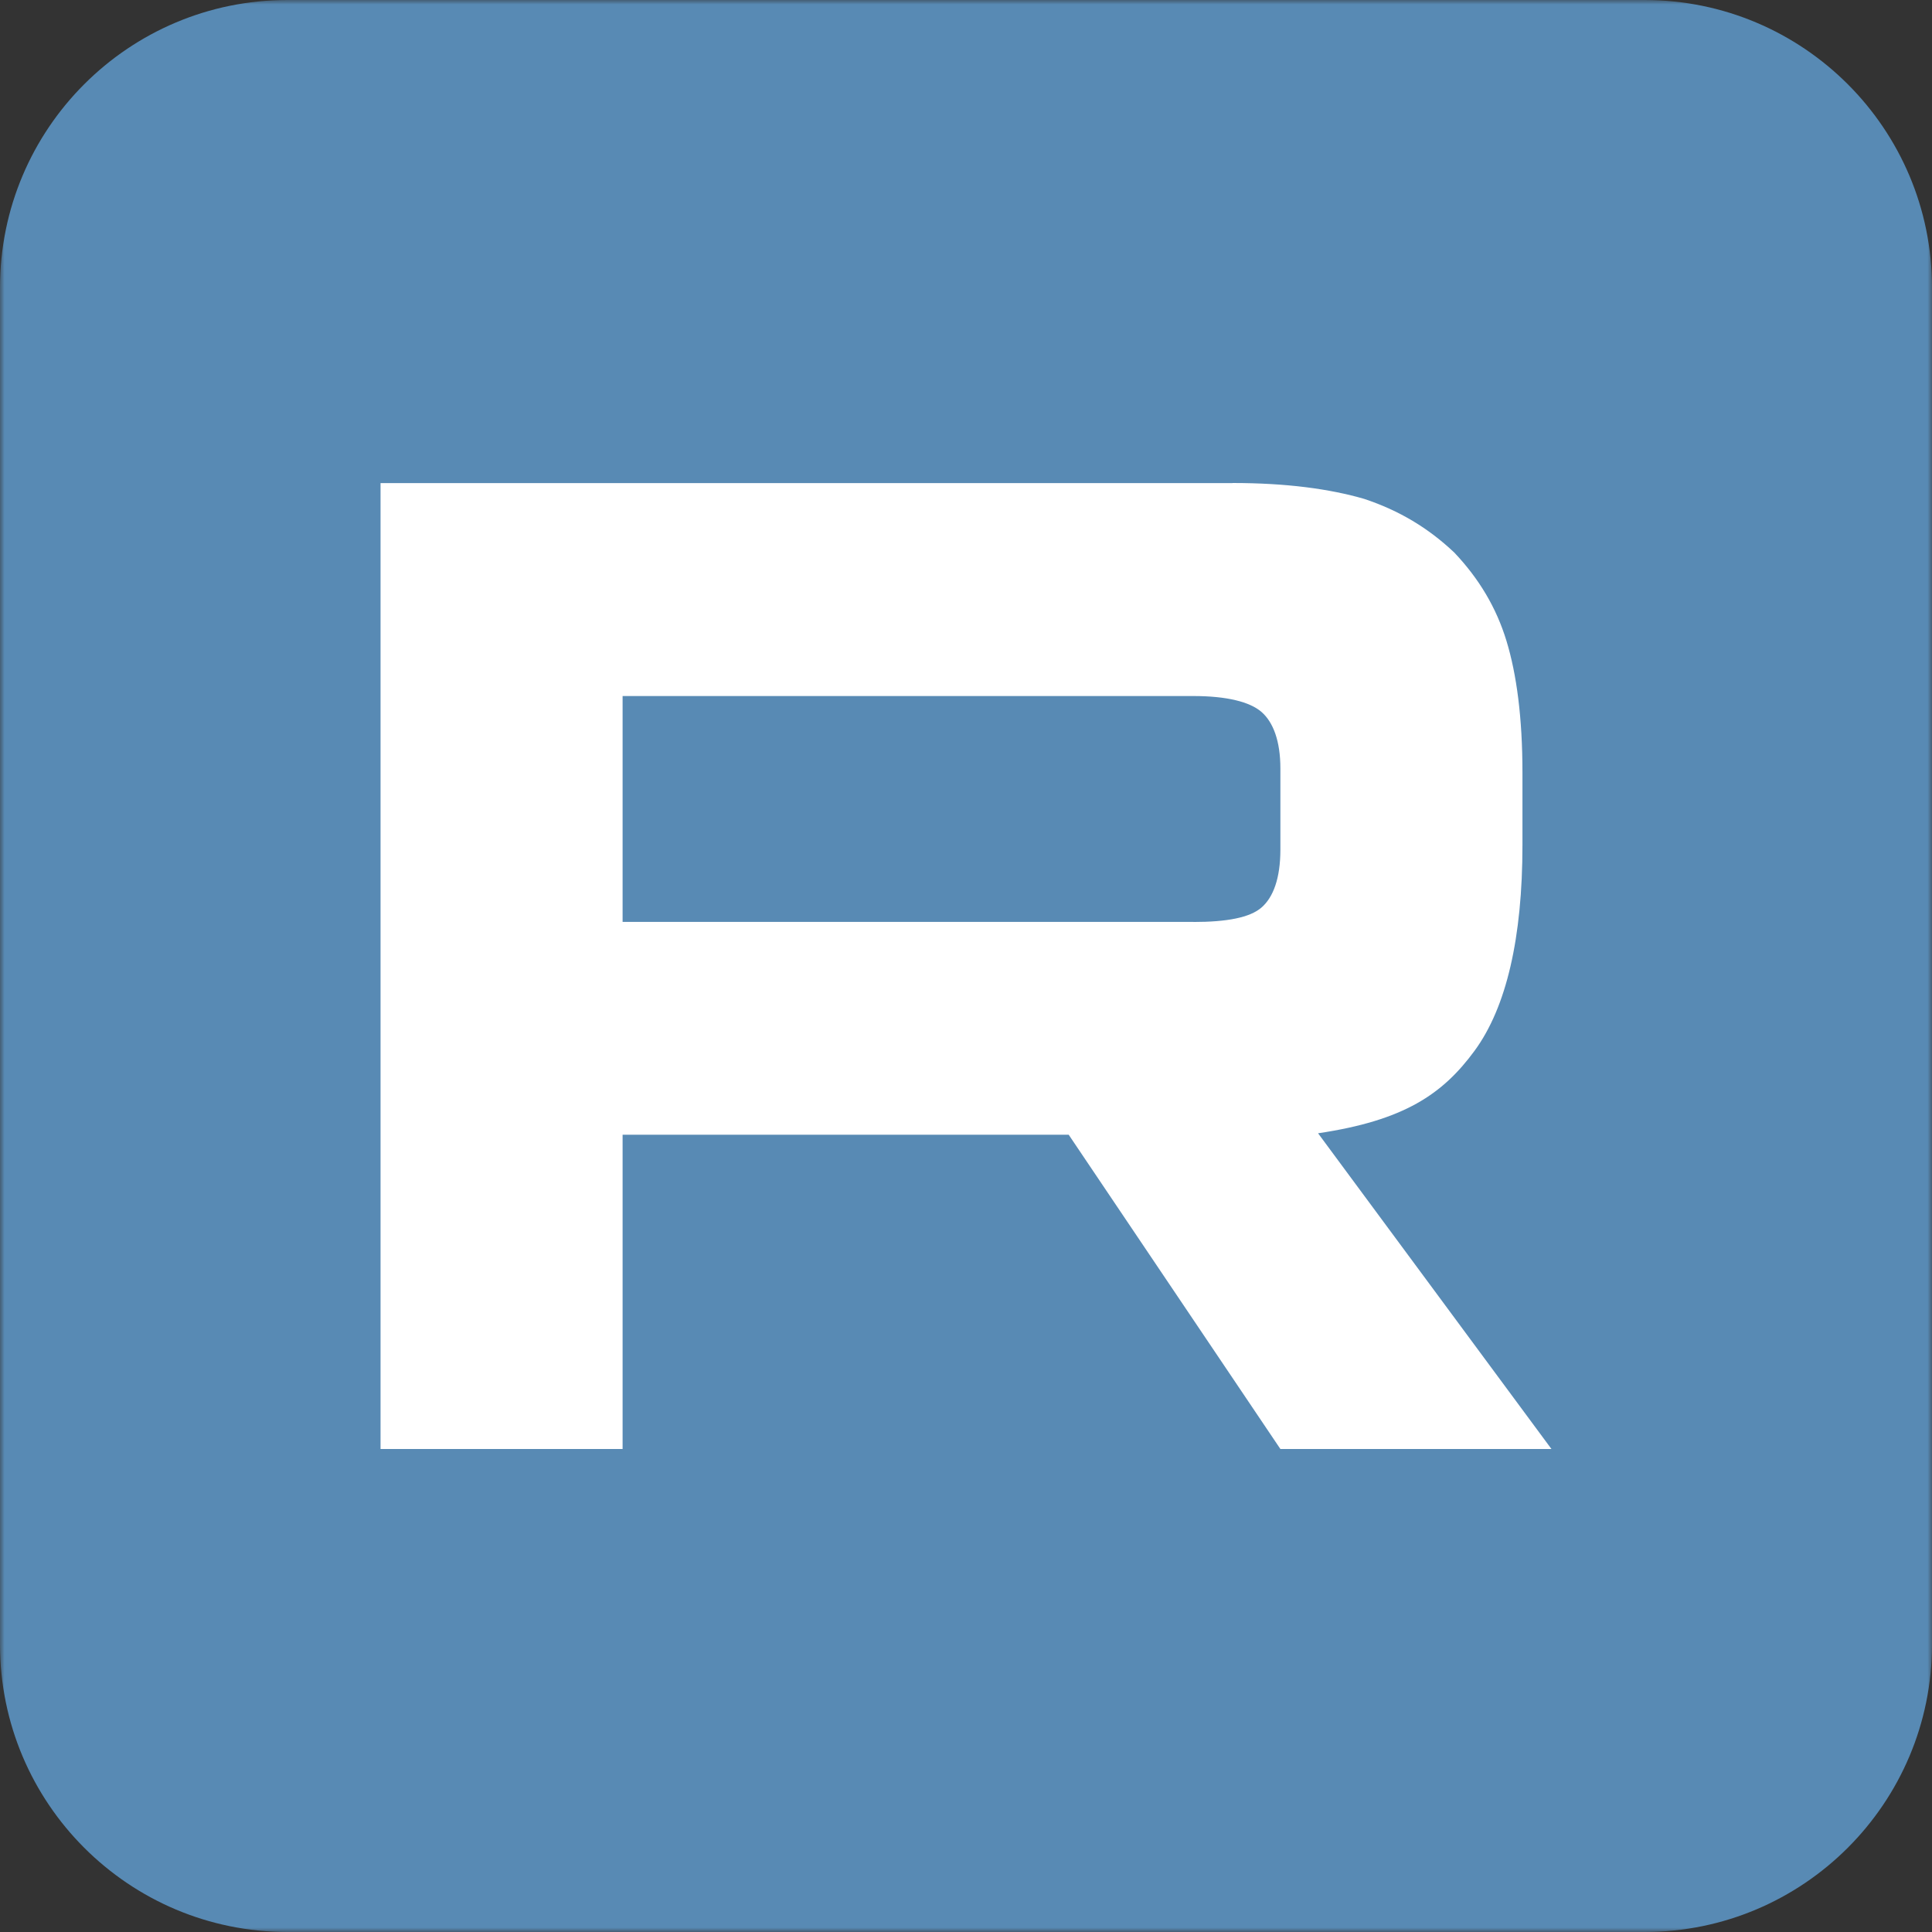 <?xml version="1.0" encoding="UTF-8"?> <svg xmlns="http://www.w3.org/2000/svg" width="215" height="215" viewBox="0 0 215 215" fill="none"><rect x="0" y="0" width="215" height="215" fill="#333333" stroke="none"/><mask id="mask0_548_73" style="mask-type:luminance" maskUnits="userSpaceOnUse" x="0" y="0" width="215" height="215"><path d="M215 0H0V215H215V0Z" fill="white"></path></mask><g mask="url(#mask0_548_73)"><path d="M183 0H32C14.327 0 0 14.327 0 32V183C0 200.673 14.327 215 32 215H183C200.673 215 215 200.673 215 183V32C215 14.327 200.673 0 183 0Z" fill="#588AB4"></path><path d="M132.804 102.592H69.285V77.457H132.804C136.514 77.457 139.094 78.103 140.389 79.233C141.684 80.362 142.486 82.457 142.486 85.516V94.541C142.486 97.765 141.684 99.86 140.389 100.989C139.094 102.119 136.514 102.601 132.804 102.601V102.592ZM137.162 53.76H42.348V161.25H69.285V126.279H118.93L142.486 161.25H172.651L146.679 126.115C156.254 124.696 160.554 121.762 164.1 116.926C167.645 112.09 169.424 104.358 169.424 94.04V85.98C169.424 79.86 168.776 75.024 167.645 71.318C166.515 67.611 164.583 64.387 161.839 61.491C158.94 58.75 155.713 56.819 151.839 55.526C147.964 54.397 143.123 53.75 137.162 53.75V53.76Z" fill="white"></path></g></svg> 